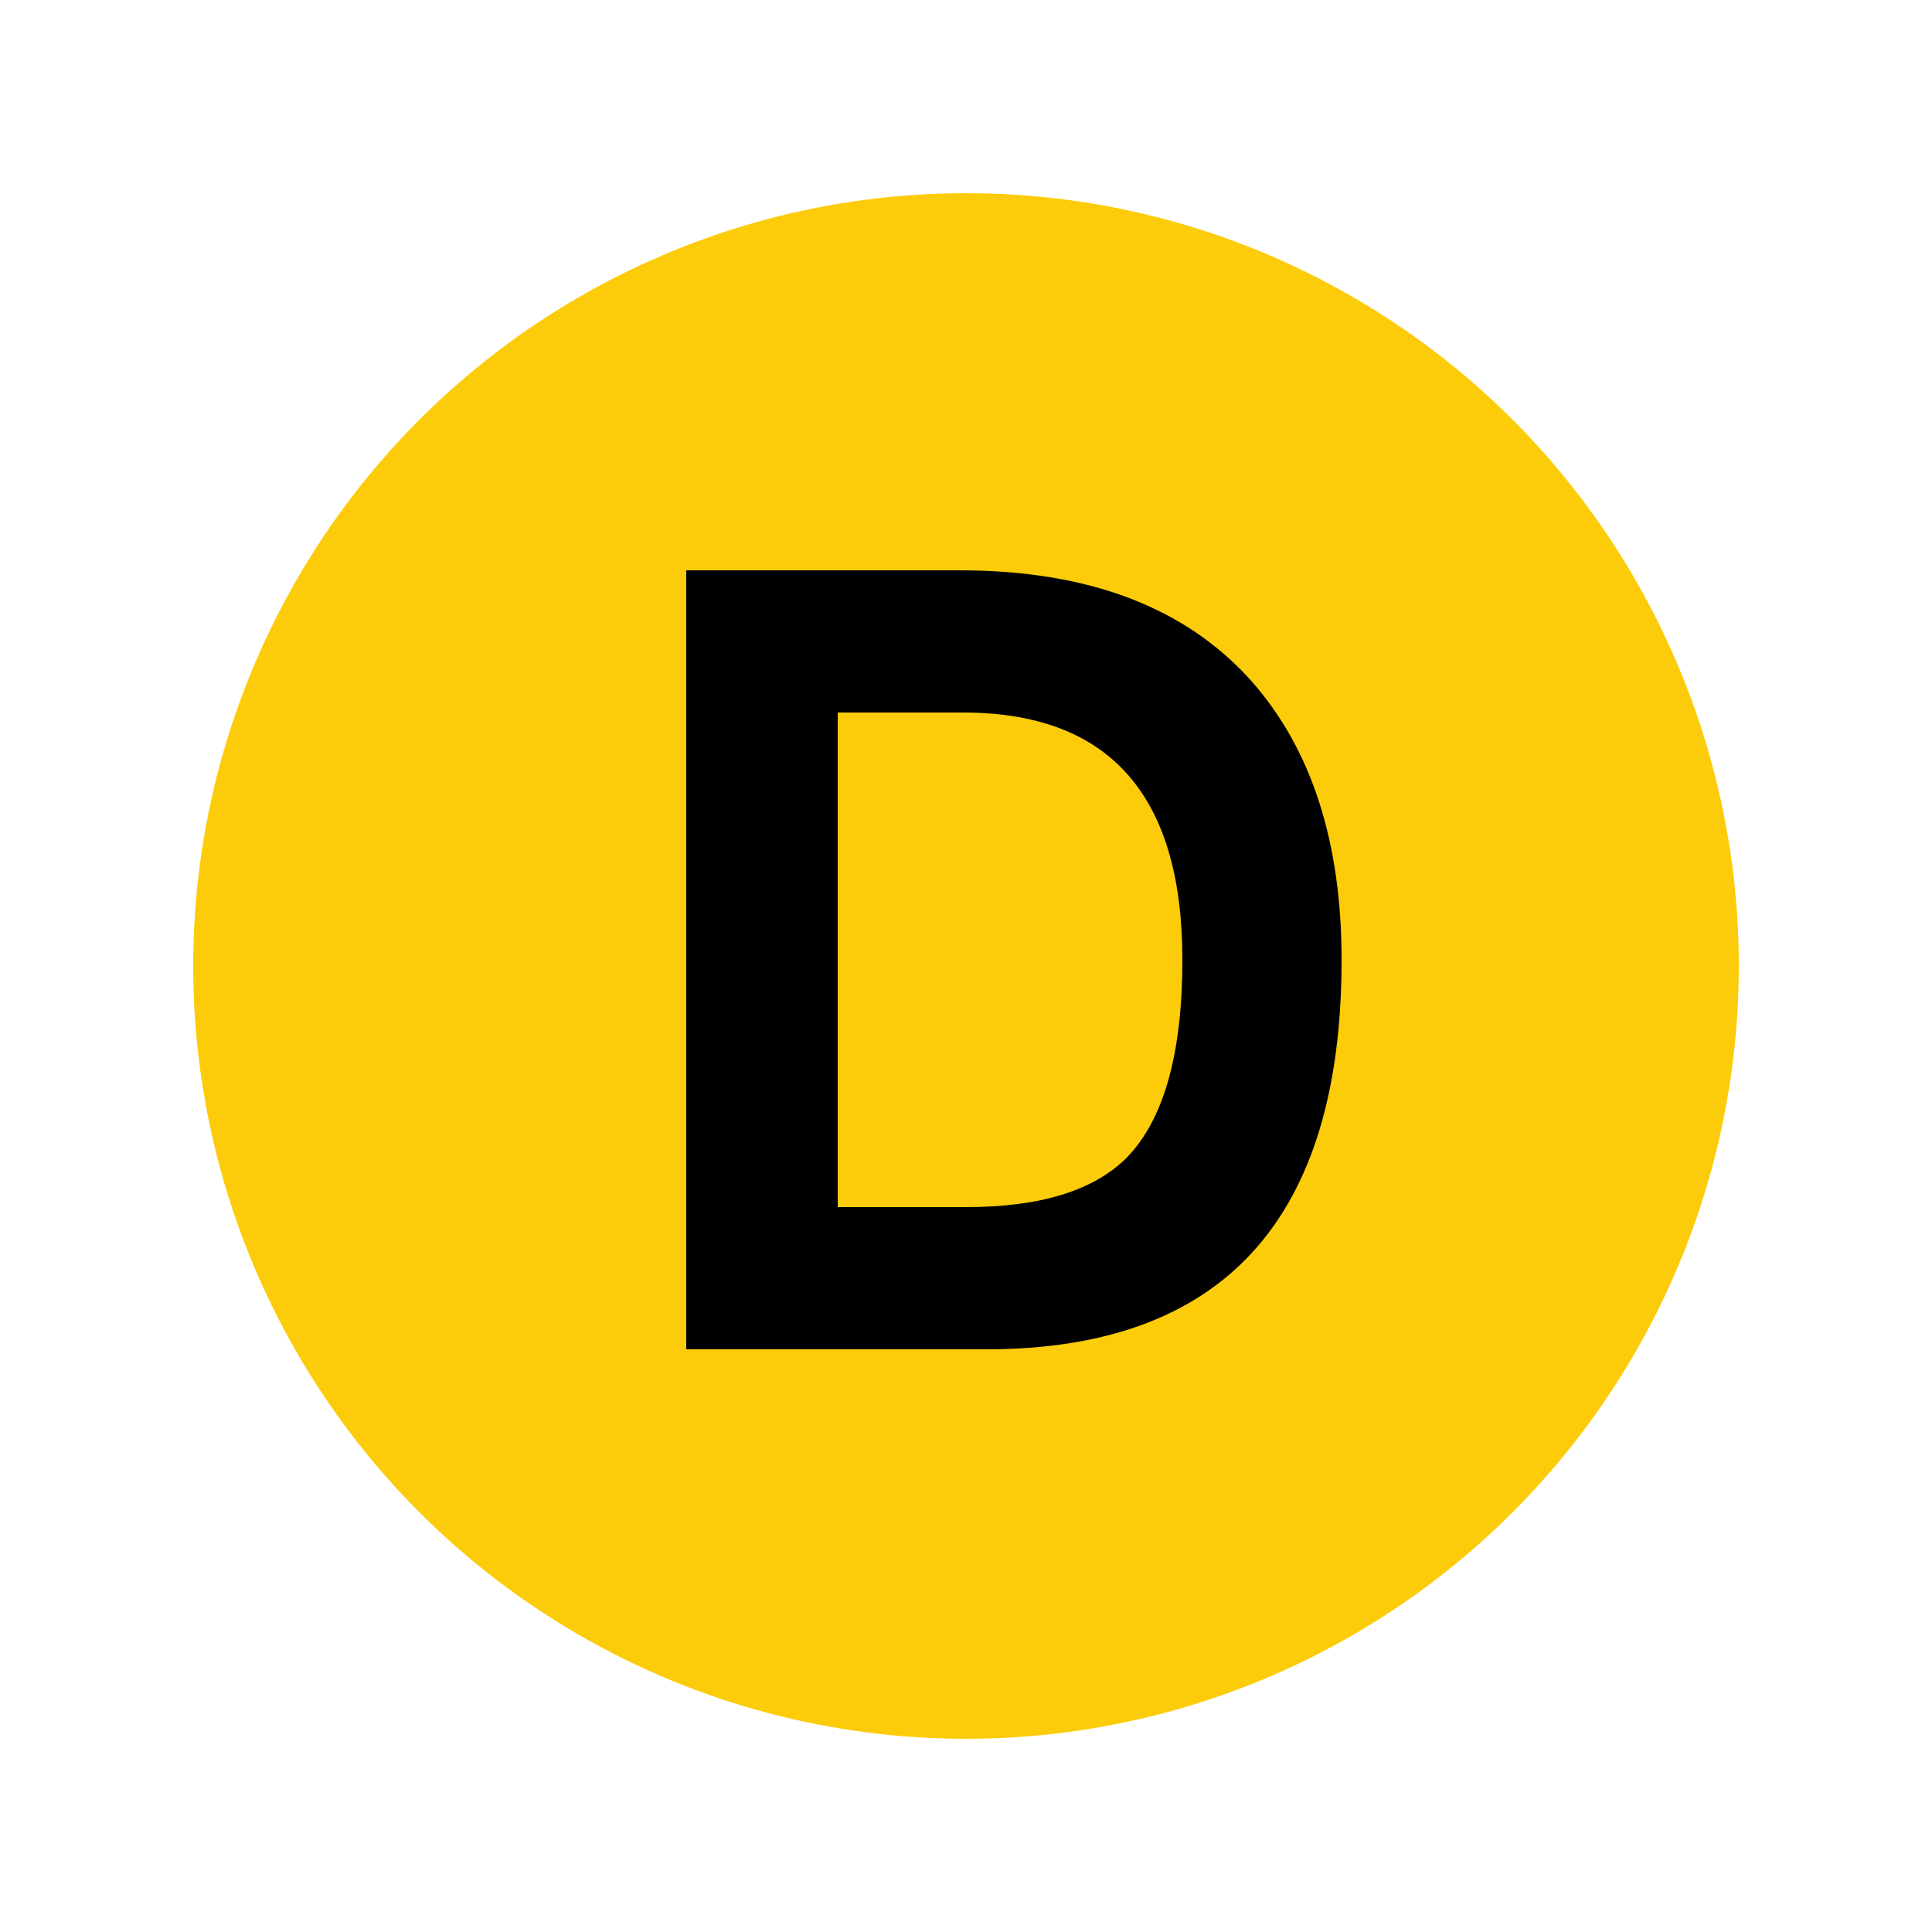 <?xml version="1.0" encoding="UTF-8"?>
<svg xmlns="http://www.w3.org/2000/svg" width="250px" height="250px" viewBox="0 0 125 125">
	<title>NYCS Bullet, Standard Set - D South Local (1986–1988)</title>
	<circle cx="62.5" cy="62.5" r="50" fill="#FCCC0A"/>
	<path d="M86.8,62.1c0-7.6-1.933-13.6-5.8-18c-4.267-4.8-10.567-7.2-18.9-7.2H44.4v50.4h19.4C79.133,87.3,86.8,78.9,86.8,62.1zM76.5,62.1c0,6.067-1.2,10.333-3.6,12.8c-2.133,2.133-5.6,3.2-10.4,3.2h-8.3v-32h8.1C71.767,46.1,76.5,51.433,76.5,62.1z"/>
</svg>
